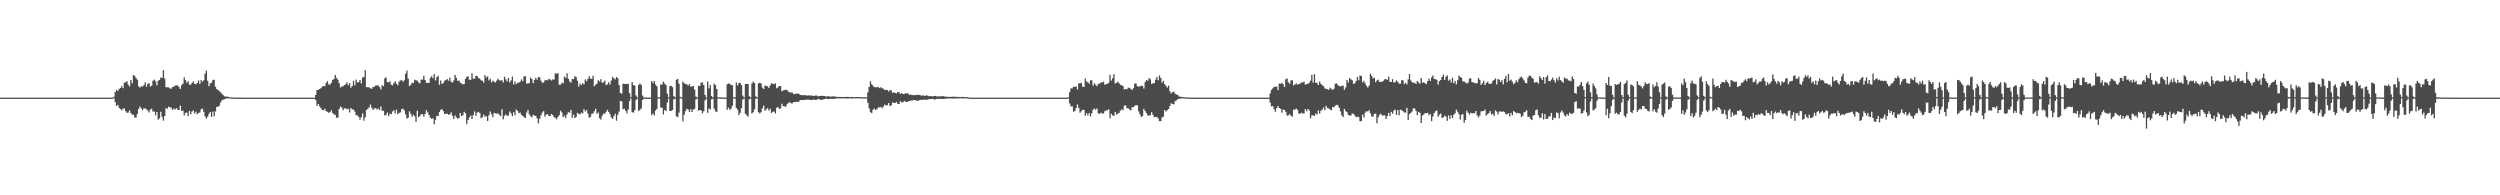 <?xml version="1.0" encoding="UTF-8"?>
<svg xmlns="http://www.w3.org/2000/svg" width="1920" height="150">
  <path d="M0 74.994h1v1.000H0zM1 74.995h1v1.000H1zM2 74.995h1v1.000H2zM3 74.995h1v1.000H3zM4 74.994h1v1.000H4zM5 74.995h1v1.000H5zM6 74.995h1v1.000H6zM7 74.995h1v1.000H7zM8 74.995h1v1.000H8zM9 74.995h1v1.000H9zM10 74.995h1v1.000H10zM11 74.995h1v1.000H11zM12 74.995h1v1.000H12zM13 74.995h1v1.000H13zM14 74.995h1v1.000H14zM15 74.995h1v1.000H15zM16 74.995h1v1.000H16zM17 74.994h1v1.000H17zM18 74.995h1v1.000H18zM19 74.995h1v1.000H19zM20 74.995h1v1.000H20zM21 74.995h1v1.000H21zM22 74.994h1v1.000H22zM23 74.995h1v1.000H23zM24 74.995h1v1.000H24zM25 74.995h1v1.000H25zM26 74.995h1v1.000H26zM27 74.995h1v1.000H27zM28 74.994h1v1.000H28zM29 74.994h1v1.000H29zM30 74.994h1v1.000H30zM31 74.995h1v1.000H31zM32 74.995h1v1.000H32zM33 74.995h1v1.000H33zM34 74.995h1v1.000H34zM35 74.994h1v1.000H35zM36 74.995h1v1.000H36zM37 74.994h1v1.000H37zM38 74.994h1v1.000H38zM39 74.995h1v1.000H39zM40 74.995h1v1.000H40zM41 74.994h1v1.000H41zM42 74.994h1v1.000H42zM43 74.994h1v1.000H43zM44 74.995h1v1.000H44zM45 74.995h1v1.000H45zM46 74.995h1v1.000H46zM47 74.995h1v1.000H47zM48 74.995h1v1.000H48zM49 74.994h1v1.000H49zM50 74.995h1v1.000H50zM51 74.995h1v1.000H51zM52 74.994h1v1.000H52zM53 74.995h1v1.000H53zM54 74.995h1v1.000H54zM55 74.995h1v1.000H55zM56 74.995h1v1.000H56zM57 74.995h1v1.000H57zM58 74.995h1v1.000H58zM59 74.994h1v1.000H59zM60 74.995h1v1.000H60zM61 74.995h1v1.000H61zM62 74.995h1v1.000H62zM63 74.995h1v1.000H63zM64 74.995h1v1.000H64zM65 74.995h1v1.000H65zM66 74.994h1v1.000H66zM67 74.995h1v1.000H67zM68 74.995h1v1.000H68zM69 74.995h1v1.000H69zM70 74.995h1v1.000H70zM71 74.994h1v1.000H71zM72 74.995h1v1.000H72zM73 74.995h1v1.000H73zM74 74.995h1v1.000H74zM75 74.995h1v1.000H75zM76 74.995h1v1.000H76zM77 74.995h1v1.000H77zM78 74.995h1v1.000H78zM79 74.995h1v1.000H79zM80 74.995h1v1.000H80zM81 74.995h1v1.000H81zM82 74.995h1v1.000H82zM83 74.994h1v1.000H83zM84 74.995h1v1.000H84zM85 74.994h1v1.000H85zM86 74.995h1v1.000H86zM87 74.297h1v1.179H87zM88 70.730h1v7.747H88zM89 69.014h1v12.335H89zM90 69.945h1v10.661H90zM91 68.319h1v14.541H91zM92 67.580h1v16.167H92zM93 66.080h1v18.667H93zM94 67.727h1v15.782H94zM95 63.592h1v19.709H95zM96 63.182h1v22.213H96zM97 62.367h1v24.280H97zM98 64.997h1v21.465H98zM99 66.418h1v18.303H99zM100 61.373h1v25.484H100zM101 63.949h1v24.041H101zM102 57.536h1v30.606H102zM103 58.363h1v31.834H103zM104 59.917h1v30.375H104zM105 61.262h1v26.241H105zM106 66.248h1v17.438H106zM107 67.203h1v14.569H107zM108 66.280h1v17.016H108zM109 66.432h1v18.243H109zM110 65.373h1v17.812H110zM111 63.211h1v20.100H111zM112 66.504h1v17.520H112zM113 64.358h1v20.491H113zM114 63.851h1v22.588H114zM115 66.529h1v17.520H115zM116 65.771h1v17.664H116zM117 61.990h1v23.698H117zM118 61.126h1v24.500H118zM119 62.579h1v25.977H119zM120 65.519h1v20.486H120zM121 62.036h1v29.928H121zM122 61.443h1v29.374H122zM123 59.493h1v26.320H123zM124 59.925h1v29.904H124zM125 53.963h1v38.700H125zM126 60.315h1v28.786H126zM127 66.910h1v16.177H127zM128 67.039h1v16.454H128zM129 67.109h1v14.805H129zM130 67.859h1v14.491H130zM131 68.185h1v14.525H131zM132 66.850h1v17.569H132zM133 66.544h1v16.831H133zM134 65.691h1v18.420H134zM135 65.555h1v17.493H135zM136 65.601h1v18.745H136zM137 66.858h1v17.606H137zM138 68.295h1v12.812H138zM139 65.371h1v19.758H139zM140 64.191h1v20.734H140zM141 59.381h1v29.288H141zM142 61.608h1v25.083H142zM143 63.539h1v22.893H143zM144 62.365h1v26.876H144zM145 64.942h1v20.314H145zM146 65.055h1v22.728H146zM147 63.758h1v21.915H147zM148 62.463h1v22.390H148zM149 64.285h1v22.895H149zM150 64.775h1v21.034H150zM151 63.700h1v23.991H151zM152 61.849h1v24.929H152zM153 64.436h1v21.880H153zM154 61.521h1v22.390H154zM155 62.784h1v20.627H155zM156 61.665h1v24.202H156zM157 56.586h1v32.761H157zM158 54.206h1v36.915H158zM159 61.981h1v27.669H159zM160 66.143h1v21.246H160zM161 64.025h1v22.001H161zM162 63.510h1v26.238H162zM163 61.322h1v24.397H163zM164 61.218h1v28.052H164zM165 66.564h1v18.972H165zM166 68.389h1v13.799H166zM167 69.139h1v12.758H167zM168 70.026h1v11.106H168zM169 70.867h1v7.727H169zM170 72.117h1v4.881H170zM171 73.182h1v3.335H171zM172 73.986h1v2.223H172zM173 74.252h1v1.491H173zM174 74.143h1v1.450H174zM175 74.454h1v1.038H175zM176 74.735h1v1.000H176zM177 74.786h1v1.000H177zM178 74.819h1v1.000H178zM179 74.887h1v1.000H179zM180 74.927h1v1.000H180zM181 74.956h1v1.000H181zM182 74.966h1v1.000H182zM183 74.979h1v1.000H183zM184 74.980h1v1.000H184zM185 74.976h1v1.000H185zM186 74.983h1v1.000H186zM187 74.988h1v1.000H187zM188 74.991h1v1.000H188zM189 74.992h1v1.000H189zM190 74.993h1v1.000H190zM191 74.994h1v1.000H191zM192 74.993h1v1.000H192zM193 74.994h1v1.000H193zM194 74.994h1v1.000H194zM195 74.994h1v1.000H195zM196 74.995h1v1.000H196zM197 74.994h1v1.000H197zM198 74.995h1v1.000H198zM199 74.995h1v1.000H199zM200 74.995h1v1.000H200zM201 74.995h1v1.000H201zM202 74.995h1v1.000H202zM203 74.995h1v1.000H203zM204 74.995h1v1.000H204zM205 74.995h1v1.000H205zM206 74.995h1v1.000H206zM207 74.995h1v1.000H207zM208 74.994h1v1.000H208zM209 74.994h1v1.000H209zM210 74.995h1v1.000H210zM211 74.995h1v1.000H211zM212 74.995h1v1.000H212zM213 74.994h1v1.000H213zM214 74.994h1v1.000H214zM215 74.995h1v1.000H215zM216 74.994h1v1.000H216zM217 74.994h1v1.000H217zM218 74.995h1v1.000H218zM219 74.994h1v1.000H219zM220 74.995h1v1.000H220zM221 74.994h1v1.000H221zM222 74.995h1v1.000H222zM223 74.995h1v1.000H223zM224 74.995h1v1.000H224zM225 74.994h1v1.000H225zM226 74.995h1v1.000H226zM227 74.994h1v1.000H227zM228 74.995h1v1.000H228zM229 74.994h1v1.000H229zM230 74.995h1v1.000H230zM231 74.994h1v1.000H231zM232 74.995h1v1.000H232zM233 74.994h1v1.000H233zM234 74.995h1v1.000H234zM235 74.995h1v1.000H235zM236 74.994h1v1.000H236zM237 74.995h1v1.000H237zM238 74.995h1v1.000H238zM239 74.995h1v1.000H239zM240 74.994h1v1.000H240zM241 74.995h1v1.000H241zM242 72.825h1v4.108H242zM243 69.144h1v12.204H243zM244 69.010h1v10.883H244zM245 68.319h1v13.407H245zM246 67.749h1v15.399H246zM247 66.382h1v18.090H247zM248 66.079h1v18.667H248zM249 66.167h1v17.341H249zM250 63.595h1v21.802H250zM251 62.368h1v23.506H251zM252 64.840h1v21.805H252zM253 64.996h1v21.121H253zM254 63.596h1v21.122H254zM255 61.376h1v25.479H255zM256 60.690h1v27.297H256zM257 57.539h1v30.619H257zM258 59.850h1v30.512H258zM259 61.173h1v29.149H259zM260 63.858h1v19.861H260zM261 67.165h1v14.652H261zM262 66.381h1v16.321H262zM263 66.274h1v18.409H263zM264 65.369h1v17.825H264zM265 64.693h1v18.621H265zM266 63.214h1v20.812H266zM267 65.476h1v17.957H267zM268 63.849h1v22.589H268zM269 67.359h1v15.605H269zM270 66.091h1v17.955H270zM271 61.991h1v22.140H271zM272 65.485h1v20.201H272zM273 61.126h1v27.413H273zM274 63.327h1v25.230H274zM275 63.078h1v26.685H275zM276 61.444h1v30.520H276zM277 64.072h1v25.892H277zM278 59.494h1v27.577H278zM279 59.210h1v33.448H279zM280 53.966h1v36.141H280zM281 66.887h1v17.517H281zM282 67.020h1v16.501H282zM283 67.096h1v15.387H283zM284 67.843h1v12.426H284zM285 68.189h1v14.521H285zM286 66.840h1v17.582H286zM287 66.543h1v16.837H287zM288 65.687h1v17.383H288zM289 65.549h1v18.561H289zM290 65.601h1v17.775H290zM291 66.856h1v17.607H291zM292 68.607h1v13.227H292zM293 65.373h1v19.755H293zM294 66.197h1v18.725H294zM295 60.216h1v28.453H295zM296 59.380h1v28.858H296zM297 63.031h1v23.401H297zM298 63.329h1v25.908H298zM299 62.365h1v24.905H299zM300 65.058h1v22.722H300zM301 65.535h1v20.136H301zM302 63.758h1v20.953H302zM303 62.462h1v24.718H303zM304 64.285h1v19.916H304zM305 65.481h1v22.209H305zM306 62.757h1v24.020H306zM307 61.851h1v24.465H307zM308 61.518h1v22.392H308zM309 62.783h1v20.626H309zM310 61.666h1v23.098H310zM311 56.586h1v31.279H311zM312 54.207h1v36.915H312zM313 60.444h1v29.991H313zM314 66.144h1v19.376H314zM315 65.092h1v22.300H315zM316 63.511h1v26.238H316zM317 63.784h1v24.404H317zM318 61.219h1v28.053H318zM319 61.682h1v32.031H319zM320 61.963h1v23.135H320zM321 63.318h1v26.819H321zM322 64.006h1v25.147H322zM323 61.111h1v26.598H323zM324 61.130h1v26.516H324zM325 58.285h1v31.255H325zM326 61.402h1v26.131H326zM327 63.551h1v21.156H327zM328 63.681h1v22.716H328zM329 63.596h1v24.787H329zM330 59.727h1v30.522H330zM331 58.546h1v32.714H331zM332 59.997h1v30.822H332zM333 56.826h1v38.658H333zM334 61.761h1v30.240H334zM335 59.254h1v29.666H335zM336 58.243h1v30.913H336zM337 65.130h1v20.942H337zM338 61.786h1v22.544H338zM339 64.406h1v19.434H339zM340 63.680h1v21.731H340zM341 61.976h1v25.689H341zM342 61.479h1v25.799H342zM343 60.745h1v26.607H343zM344 62.008h1v26.180H344zM345 59.656h1v28.175H345zM346 62.784h1v23.544H346zM347 63.375h1v25.559H347zM348 61.779h1v29.656H348zM349 57.527h1v31.116H349zM350 59.733h1v30.387H350zM351 62.065h1v29.137H351zM352 61.790h1v28.849H352zM353 63.456h1v23.336H353zM354 64.071h1v25.065H354zM355 64.767h1v23.766H355zM356 64.572h1v21.247H356zM357 60.587h1v26.412H357zM358 59.083h1v36.285H358zM359 58.580h1v33.610H359zM360 61.235h1v28.874H360zM361 61.275h1v27.401H361zM362 56.278h1v35.137H362zM363 60.427h1v28.005H363zM364 60.433h1v25.105H364zM365 58.154h1v30.810H365zM366 58.440h1v28.089H366zM367 59.905h1v25.984H367zM368 60.503h1v26.382H368zM369 61.693h1v29.093H369zM370 62.010h1v28.043H370zM371 63.481h1v24.518H371zM372 57.637h1v32.059H372zM373 59.469h1v29.786H373zM374 58.639h1v34.292H374zM375 61.736h1v26.826H375zM376 60.410h1v25.200H376zM377 63.294h1v24.485H377zM378 61.944h1v28.054H378zM379 62.668h1v24.039H379zM380 63.397h1v23.766H380zM381 61.860h1v25.446H381zM382 60.521h1v26.631H382zM383 61.584h1v26.572H383zM384 61.954h1v27.174H384zM385 61.478h1v22.390H385zM386 63.277h1v28.406H386zM387 58.915h1v29.965H387zM388 60.942h1v26.980H388zM389 62.497h1v26.465H389zM390 59.848h1v28.837H390zM391 63.295h1v22.313H391zM392 61.744h1v25.280H392zM393 58.757h1v30.535H393zM394 64.879h1v21.306H394zM395 62.614h1v25.895H395zM396 64.677h1v19.496H396zM397 63.661h1v21.477H397zM398 63.429h1v23.499H398zM399 62.752h1v23.680H399zM400 60.917h1v27.330H400zM401 62.371h1v26.612H401zM402 58.655h1v31.332H402zM403 58.546h1v32.127H403zM404 64.204h1v22.213H404zM405 63.932h1v20.425H405zM406 63.822h1v24.037H406zM407 59.475h1v29.813H407zM408 60.755h1v29.419H408zM409 63.890h1v24.273H409zM410 61.318h1v27.493H410zM411 59.777h1v29.272H411zM412 61.218h1v29.632H412zM413 59.140h1v35.632H413zM414 59.368h1v31.816H414zM415 61.932h1v26.626H415zM416 63.602h1v22.840H416zM417 63.335h1v21.989H417zM418 61.670h1v27.877H418zM419 61.390h1v26.708H419zM420 61.815h1v25.783H420zM421 60.554h1v28.513H421zM422 61.017h1v28.061H422zM423 61.826h1v25.796H423zM424 60.952h1v27.403H424zM425 61.157h1v28.868H425zM426 56.213h1v34.255H426zM427 56.758h1v34.837H427zM428 56.059h1v33.813H428zM429 65.132h1v23.347H429zM430 64.994h1v19.985H430zM431 63.463h1v22.921H431zM432 64.068h1v25.976H432zM433 58.822h1v30.036H433zM434 59.796h1v30.792H434zM435 56.255h1v31.625H435zM436 60.561h1v25.555H436zM437 62.507h1v24.103H437zM438 63.473h1v20.908H438zM439 60.592h1v29.847H439zM440 60.850h1v27.145H440zM441 58.597h1v32.109H441zM442 59.209h1v30.605H442zM443 61.929h1v24.710H443zM444 66.454h1v21.050H444zM445 64.138h1v23.702H445zM446 65.400h1v21.080H446zM447 63.853h1v23.221H447zM448 64.818h1v18.976H448zM449 61.010h1v24.555H449zM450 62.416h1v22.060H450zM451 60.724h1v26.552H451zM452 58.452h1v31.967H452zM453 60.268h1v29.468H453zM454 60.602h1v26.827H454zM455 58.186h1v28.879H455zM456 66.204h1v19.186H456zM457 64.976h1v18.558H457zM458 64.182h1v23.287H458zM459 61.586h1v24.814H459zM460 62.581h1v28.140H460zM461 60.797h1v31.074H461zM462 63.603h1v25.296H462zM463 63.249h1v24.016H463zM464 61.903h1v25.480H464zM465 65.349h1v20.534H465zM466 64.806h1v19.474H466zM467 63.132h1v22.827H467zM468 64.921h1v22.839H468zM469 61.848h1v28.406H469zM470 59.135h1v32.214H470zM471 60.210h1v29.014H471zM472 60.993h1v26.377H472zM473 59.086h1v33.599H473zM474 60.074h1v28.097H474zM475 65.344h1v20.298H475zM476 71.427h1v6.105H476zM477 71.916h1v5.890H477zM478 64.237h1v19.746H478zM479 64.391h1v19.122H479zM480 64.520h1v20.569H480zM481 64.396h1v22.623H481zM482 64.394h1v19.686H482zM483 71.521h1v6.126H483zM484 74.607h1v1.000H484zM485 62.963h1v23.176H485zM486 65.299h1v21.274H486zM487 65.750h1v18.957H487zM488 73.310h1v3.401H488zM489 74.772h1v1.000H489zM490 65.214h1v20.121H490zM491 64.170h1v20.145H491zM492 65.155h1v18.022H492zM493 73.354h1v3.458H493zM494 74.858h1v1.000H494zM495 74.862h1v1.000H495zM496 74.862h1v1.000H496zM497 74.931h1v1.000H497zM498 74.908h1v1.000H498zM499 74.904h1v1.000H499zM500 62.215h1v26.217H500zM501 63.897h1v23.251H501zM502 62.232h1v26.477H502zM503 64.939h1v20.029H503zM504 66.272h1v17.336H504zM505 74.620h1v1.000H505zM506 74.815h1v1.000H506zM507 64.884h1v17.727H507zM508 64.942h1v17.811H508zM509 62.794h1v25.113H509zM510 64.197h1v20.190H510zM511 65.319h1v20.032H511zM512 71.950h1v6.745H512zM513 74.814h1v1.000H513zM514 66.099h1v19.139H514zM515 65.918h1v19.219H515zM516 66.930h1v17.620H516zM517 73.882h1v2.408H517zM518 74.785h1v1.000H518zM519 61.221h1v28.236H519zM520 60.602h1v29.370H520zM521 64.316h1v22.206H521zM522 74.360h1v1.075H522zM523 74.814h1v1.000H523zM524 62.716h1v30.512H524zM525 63.887h1v24.222H525zM526 64.617h1v20.711H526zM527 64.767h1v18.769H527zM528 65.767h1v18.328H528zM529 64.625h1v21.458H529zM530 66.508h1v17.361H530zM531 66.388h1v19.619H531zM532 66.041h1v18.056H532zM533 68.805h1v14.759H533zM534 74.196h1v2.114H534zM535 74.816h1v1.000H535zM536 65.855h1v19.176H536zM537 65.971h1v18.491H537zM538 63.430h1v21.406H538zM539 63.333h1v23.660H539zM540 65.308h1v20.169H540zM541 72.903h1v4.246H541zM542 74.849h1v1.000H542zM543 62.558h1v24.132H543zM544 67.882h1v15.408H544zM545 65.346h1v18.706H545zM546 73.725h1v2.617H546zM547 74.859h1v1.000H547zM548 64.280h1v19.129H548zM549 65.357h1v20.170H549zM550 68.338h1v17.769H550zM551 74.620h1v1.000H551zM552 74.846h1v1.000H552zM553 74.866h1v1.000H553zM554 74.872h1v1.000H554zM555 74.897h1v1.000H555zM556 74.935h1v1.000H556zM557 74.947h1v1.000H557zM558 64.763h1v19.561H558zM559 64.095h1v18.568H559zM560 64.366h1v19.968H560zM561 65.300h1v18.219H561zM562 65.495h1v15.688H562zM563 74.522h1v1.067H563zM564 74.811h1v1.000H564zM565 63.299h1v19.611H565zM566 65.522h1v18.818H566zM567 63.753h1v24.659H567zM568 63.645h1v22.987H568zM569 65.326h1v17.807H569zM570 73.420h1v2.974H570zM571 74.828h1v1.000H571zM572 64.439h1v23.032H572zM573 64.534h1v24.023H573zM574 64.416h1v25.180H574zM575 73.954h1v2.190H575zM576 74.843h1v1.000H576zM577 64.036h1v23.112H577zM578 62.580h1v23.639H578zM579 63.804h1v20.157H579zM580 74.044h1v1.728H580zM581 74.850h1v1.000H581zM582 64.033h1v22.062H582zM583 63.526h1v23.667H583zM584 63.989h1v22.216H584zM585 67.250h1v16.069H585zM586 68.301h1v12.795H586zM587 65.655h1v19.450H587zM588 66.173h1v17.725H588zM589 66.172h1v16.846H589zM590 67.624h1v17.310H590zM591 65.578h1v17.948H591zM592 63.919h1v22.852H592zM593 64.337h1v21.564H593zM594 64.612h1v21.018H594zM595 63.992h1v23.175H595zM596 67.763h1v15.056H596zM597 67.015h1v15.039H597zM598 66.088h1v17.464H598zM599 66.078h1v17.259H599zM600 70.083h1v9.568H600zM601 69.445h1v12.110H601zM602 69.150h1v12.469H602zM603 68.887h1v13.138H603zM604 69.207h1v10.875H604zM605 70.371h1v8.751H605zM606 70.937h1v7.519H606zM607 71.046h1v8.316H607zM608 71.023h1v8.374H608zM609 72.303h1v6.057H609zM610 72.158h1v6.269H610zM611 71.933h1v6.217H611zM612 71.899h1v6.383H612zM613 71.943h1v6.176H613zM614 72.877h1v4.091H614zM615 73.002h1v3.747H615zM616 73.181h1v3.648H616zM617 73.041h1v3.816H617zM618 73.082h1v3.608H618zM619 73.420h1v3.044H619zM620 73.264h1v3.331H620zM621 73.215h1v3.401H621zM622 73.352h1v3.459H622zM623 73.384h1v3.506H623zM624 73.607h1v2.820H624zM625 73.631h1v2.899H625zM626 73.252h1v3.565H626zM627 73.487h1v2.994H627zM628 74.029h1v1.902H628zM629 73.718h1v2.734H629zM630 73.597h1v3.045H630zM631 73.617h1v2.977H631zM632 73.610h1v2.747H632zM633 73.792h1v2.261H633zM634 74.199h1v1.531H634zM635 73.942h1v2.176H635zM636 73.914h1v2.181H636zM637 74.210h1v1.658H637zM638 74.158h1v1.717H638zM639 73.979h1v1.953H639zM640 74.105h1v1.822H640zM641 74.171h1v1.652H641zM642 74.367h1v1.224H642zM643 74.421h1v1.109H643zM644 74.389h1v1.211H644zM645 74.421h1v1.183H645zM646 74.467h1v1.083H646zM647 74.514h1v1.000H647zM648 74.498h1v1.000H648zM649 74.441h1v1.156H649zM650 74.406h1v1.200H650zM651 74.402h1v1.148H651zM652 74.595h1v1.000H652zM653 74.487h1v1.118H653zM654 74.453h1v1.184H654zM655 74.526h1v1.000H655zM656 74.707h1v1.000H656zM657 74.507h1v1.000H657zM658 74.485h1v1.051H658zM659 74.493h1v1.007H659zM660 74.508h1v1.000H660zM661 74.674h1v1.000H661zM662 74.689h1v1.000H662zM663 74.636h1v1.000H663zM664 74.658h1v1.000H664zM665 74.734h1v1.000H665zM666 70.982h1v7.938H666zM667 66.789h1v16.435H667zM668 62.460h1v23.729H668zM669 64.712h1v22.197H669zM670 65.841h1v18.424H670zM671 66.907h1v16.424H671zM672 66.969h1v17.556H672zM673 67.142h1v16.632H673zM674 66.761h1v15.743H674zM675 67.684h1v14.762H675zM676 66.971h1v15.174H676zM677 67.810h1v15.360H677zM678 68.125h1v13.764H678zM679 69.252h1v11.031H679zM680 68.961h1v12.066H680zM681 69.174h1v11.642H681zM682 70.320h1v8.834H682zM683 69.097h1v12.416H683zM684 69.521h1v11.426H684zM685 71.463h1v7.276H685zM686 70.814h1v8.212H686zM687 71.357h1v7.777H687zM688 71.721h1v6.576H688zM689 70.538h1v9.263H689zM690 70.851h1v8.961H690zM691 72.221h1v5.549H691zM692 71.448h1v7.101H692zM693 72.179h1v6.439H693zM694 72.210h1v5.306H694zM695 71.493h1v6.618H695zM696 71.799h1v6.591H696zM697 71.789h1v6.062H697zM698 72.867h1v4.674H698zM699 72.664h1v4.480H699zM700 73.017h1v4.289H700zM701 73.113h1v3.656H701zM702 73.062h1v3.909H702zM703 72.888h1v4.177H703zM704 72.887h1v4.512H704zM705 72.639h1v4.690H705zM706 73.044h1v3.746H706zM707 73.408h1v3.257H707zM708 73.320h1v3.310H708zM709 73.350h1v3.124H709zM710 73.712h1v2.743H710zM711 73.206h1v3.654H711zM712 73.412h1v3.005H712zM713 73.921h1v2.180H713zM714 73.756h1v2.435H714zM715 73.903h1v2.150H715zM716 74.045h1v1.859H716zM717 73.706h1v2.753H717zM718 73.684h1v2.595H718zM719 74.012h1v1.874H719zM720 74.027h1v1.935H720zM721 74.048h1v1.871H721zM722 73.974h1v1.935H722zM723 73.846h1v2.205H723zM724 73.871h1v2.118H724zM725 74.150h1v1.793H725zM726 74.225h1v1.505H726zM727 74.339h1v1.391H727zM728 74.322h1v1.320H728zM729 74.436h1v1.197H729zM730 74.349h1v1.251H730zM731 74.312h1v1.437H731zM732 74.219h1v1.527H732zM733 74.228h1v1.433H733zM734 74.372h1v1.246H734zM735 74.433h1v1.146H735zM736 74.462h1v1.088H736zM737 74.535h1v1.000H737zM738 74.464h1v1.066H738zM739 74.418h1v1.220H739zM740 74.641h1v1.000H740zM741 74.601h1v1.000H741zM742 74.572h1v1.000H742zM743 74.670h1v1.000H743zM744 74.975h1v1.000H744zM745 74.987h1v1.000H745zM746 74.986h1v1.000H746zM747 74.989h1v1.000H747zM748 74.991h1v1.000H748zM749 74.993h1v1.000H749zM750 74.993h1v1.000H750zM751 74.993h1v1.000H751zM752 74.992h1v1.000H752zM753 74.993h1v1.000H753zM754 74.994h1v1.000H754zM755 74.992h1v1.000H755zM756 74.994h1v1.000H756zM757 74.994h1v1.000H757zM758 74.995h1v1.000H758zM759 74.994h1v1.000H759zM760 74.994h1v1.000H760zM761 74.995h1v1.000H761zM762 74.995h1v1.000H762zM763 74.995h1v1.000H763zM764 74.994h1v1.000H764zM765 74.994h1v1.000H765zM766 74.994h1v1.000H766zM767 74.994h1v1.000H767zM768 74.995h1v1.000H768zM769 74.994h1v1.000H769zM770 74.995h1v1.000H770zM771 74.995h1v1.000H771zM772 74.995h1v1.000H772zM773 74.995h1v1.000H773zM774 74.995h1v1.000H774zM775 74.994h1v1.000H775zM776 74.995h1v1.000H776zM777 74.995h1v1.000H777zM778 74.994h1v1.000H778zM779 74.994h1v1.000H779zM780 74.995h1v1.000H780zM781 74.994h1v1.000H781zM782 74.995h1v1.000H782zM783 74.994h1v1.000H783zM784 74.995h1v1.000H784zM785 74.994h1v1.000H785zM786 74.995h1v1.000H786zM787 74.995h1v1.000H787zM788 74.995h1v1.000H788zM789 74.995h1v1.000H789zM790 74.995h1v1.000H790zM791 74.993h1v1.000H791zM792 74.995h1v1.000H792zM793 74.995h1v1.000H793zM794 74.994h1v1.000H794zM795 74.995h1v1.000H795zM796 74.995h1v1.000H796zM797 74.995h1v1.000H797zM798 74.995h1v1.000H798zM799 74.995h1v1.000H799zM800 74.995h1v1.000H800zM801 74.995h1v1.000H801zM802 74.995h1v1.000H802zM803 74.995h1v1.000H803zM804 74.995h1v1.000H804zM805 74.995h1v1.000H805zM806 74.994h1v1.000H806zM807 74.995h1v1.000H807zM808 74.994h1v1.000H808zM809 74.995h1v1.000H809zM810 74.995h1v1.000H810zM811 74.994h1v1.000H811zM812 74.994h1v1.000H812zM813 74.995h1v1.000H813zM814 74.996h1v1.000H814zM815 74.995h1v1.000H815zM816 74.994h1v1.000H816zM817 74.995h1v1.000H817zM818 74.995h1v1.000H818zM819 74.995h1v1.000H819zM820 74.593h1v1.000H820zM821 70.805h1v8.673H821zM822 67.915h1v13.813H822zM823 67.943h1v13.770H823zM824 66.668h1v19.169H824zM825 66.709h1v18.609H825zM826 66.419h1v16.668H826zM827 68.720h1v11.505H827zM828 64.032h1v18.933H828zM829 63.927h1v22.630H829zM830 63.628h1v21.823H830zM831 66.510h1v17.708H831zM832 66.818h1v17.656H832zM833 60.249h1v28.563H833zM834 62.491h1v24.456H834zM835 63.186h1v25.375H835zM836 64.321h1v22.479H836zM837 61.718h1v27.772H837zM838 61.667h1v25.360H838zM839 65.861h1v18.397H839zM840 64.003h1v19.287H840zM841 65.072h1v19.257H841zM842 66.078h1v17.226H842zM843 64.406h1v22.710H843zM844 64.142h1v23.262H844zM845 63.287h1v23.242H845zM846 63.341h1v23.773H846zM847 62.603h1v24.578H847zM848 65.007h1v20.454H848zM849 64.650h1v20.080H849zM850 64.265h1v20.591H850zM851 63.573h1v20.293H851zM852 57.462h1v33.438H852zM853 61.893h1v25.474H853zM854 60.119h1v28.469H854zM855 56.929h1v32.163H855zM856 64.087h1v21.878H856zM857 63.618h1v24.330H857zM858 62.674h1v24.637H858zM859 63.924h1v22.747H859zM860 65.066h1v19.927H860zM861 65.485h1v18.494H861zM862 66.117h1v18.563H862zM863 68.644h1v12.552H863zM864 68.315h1v12.564H864zM865 68.593h1v14.465H865zM866 67.313h1v15.922H866zM867 67.425h1v16.676H867zM868 68.254h1v16.519H868zM869 69.114h1v13.225H869zM870 67.662h1v14.651H870zM871 64.185h1v16.987H871zM872 64.056h1v16.796H872zM873 66.160h1v14.709H873zM874 66.533h1v18.959H874zM875 66.334h1v21.413H875zM876 65.756h1v24.147H876zM877 65.926h1v23.080H877zM878 68.008h1v15.592H878zM879 63.088h1v22.246H879zM880 61.455h1v25.415H880zM881 62.048h1v26.604H881zM882 59.941h1v28.856H882zM883 60.912h1v27.564H883zM884 64.438h1v21.719H884zM885 63.983h1v24.250H885zM886 63.861h1v26.211H886zM887 61.197h1v28.570H887zM888 59.145h1v30.785H888zM889 61.646h1v29.401H889zM890 57.980h1v35.103H890zM891 59.875h1v33.130H891zM892 63.487h1v26.788H892zM893 62.056h1v27.424H893zM894 64.590h1v19.877H894zM895 65.880h1v19.802H895zM896 67.290h1v17.298H896zM897 65.728h1v18.044H897zM898 70.133h1v11.246H898zM899 71.832h1v7.476H899zM900 70.731h1v9.144H900zM901 70.407h1v9.816H901zM902 72.009h1v5.680H902zM903 72.590h1v4.533H903zM904 72.801h1v3.392H904zM905 74.088h1v1.835H905zM906 74.287h1v1.325H906zM907 74.445h1v1.166H907zM908 74.536h1v1.000H908zM909 74.710h1v1.000H909zM910 74.802h1v1.000H910zM911 74.836h1v1.000H911zM912 74.903h1v1.000H912zM913 74.898h1v1.000H913zM914 74.932h1v1.000H914zM915 74.950h1v1.000H915zM916 74.963h1v1.000H916zM917 74.966h1v1.000H917zM918 74.975h1v1.000H918zM919 74.981h1v1.000H919zM920 74.986h1v1.000H920zM921 74.992h1v1.000H921zM922 74.992h1v1.000H922zM923 74.993h1v1.000H923zM924 74.994h1v1.000H924zM925 74.994h1v1.000H925zM926 74.994h1v1.000H926zM927 74.995h1v1.000H927zM928 74.994h1v1.000H928zM929 74.995h1v1.000H929zM930 74.994h1v1.000H930zM931 74.995h1v1.000H931zM932 74.995h1v1.000H932zM933 74.995h1v1.000H933zM934 74.995h1v1.000H934zM935 74.994h1v1.000H935zM936 74.995h1v1.000H936zM937 74.995h1v1.000H937zM938 74.995h1v1.000H938zM939 74.995h1v1.000H939zM940 74.994h1v1.000H940zM941 74.995h1v1.000H941zM942 74.995h1v1.000H942zM943 74.995h1v1.000H943zM944 74.995h1v1.000H944zM945 74.994h1v1.000H945zM946 74.995h1v1.000H946zM947 74.995h1v1.000H947zM948 74.995h1v1.000H948zM949 74.995h1v1.000H949zM950 74.995h1v1.000H950zM951 74.995h1v1.000H951zM952 74.995h1v1.000H952zM953 74.995h1v1.000H953zM954 74.995h1v1.000H954zM955 74.995h1v1.000H955zM956 74.995h1v1.000H956zM957 74.994h1v1.000H957zM958 74.995h1v1.000H958zM959 74.995h1v1.000H959zM960 74.995h1v1.000H960zM961 74.995h1v1.000H961zM962 74.995h1v1.000H962zM963 74.995h1v1.000H963zM964 74.995h1v1.000H964zM965 74.995h1v1.000H965zM966 74.995h1v1.000H966zM967 74.995h1v1.000H967zM968 74.995h1v1.000H968zM969 74.994h1v1.000H969zM970 74.995h1v1.000H970zM971 74.995h1v1.000H971zM972 74.995h1v1.000H972zM973 74.995h1v1.000H973zM974 74.995h1v1.000H974zM975 71.710h1v7.028H975zM976 68.951h1v12.774H976zM977 67.915h1v13.596H977zM978 66.671h1v17.106H978zM979 66.708h1v19.123H979zM980 66.417h1v16.670H980zM981 69.197h1v12.235H981zM982 64.033h1v18.932H982zM983 64.373h1v19.163H983zM984 63.626h1v22.930H984zM985 64.723h1v19.412H985zM986 66.815h1v17.659H986zM987 60.937h1v25.014H987zM988 60.249h1v28.561H988zM989 63.186h1v25.373H989zM990 64.320h1v23.283H990zM991 61.722h1v27.137H991zM992 61.583h1v27.988H992zM993 65.515h1v18.636H993zM994 64.874h1v19.393H994zM995 63.975h1v19.355H995zM996 65.050h1v19.290H996zM997 64.558h1v22.568H997zM998 64.136h1v23.272H998zM999 63.290h1v23.239H999zM1000 63.344h1v23.772H1000zM1001 62.605h1v24.576H1001zM1002 65.005h1v18.734H1002zM1003 64.645h1v20.819H1003zM1004 64.284h1v19.383H1004zM1005 63.573h1v21.283H1005zM1006 61.945h1v28.954H1006zM1007 57.459h1v31.188H1007zM1008 63.427h1v25.162H1008zM1009 56.931h1v32.158H1009zM1010 63.548h1v23.638H1010zM1011 63.615h1v24.333H1011zM1012 65.294h1v19.513H1012zM1013 62.672h1v24.638H1013zM1014 64.343h1v20.686H1014zM1015 65.418h1v18.679H1015zM1016 66.148h1v16.431H1016zM1017 67.823h1v16.812H1017zM1018 68.323h1v12.923H1018zM1019 68.515h1v14.575H1019zM1020 69.083h1v14.184H1020zM1021 67.305h1v16.773H1021zM1022 68.246h1v16.506H1022zM1023 69.025h1v13.182H1023zM1024 68.116h1v14.217H1024zM1025 64.285h1v16.885H1025zM1026 64.054h1v16.457H1026zM1027 65.162h1v15.702H1027zM1028 66.153h1v16.576H1028zM1029 66.332h1v19.156H1029zM1030 65.966h1v22.658H1030zM1031 65.755h1v24.151H1031zM1032 68.854h1v14.747H1032zM1033 67.140h1v18.197H1033zM1034 61.457h1v24.623H1034zM1035 63.356h1v24.887H1035zM1036 59.945h1v28.707H1036zM1037 60.901h1v27.898H1037zM1038 61.654h1v25.513H1038zM1039 64.385h1v23.015H1039zM1040 63.988h1v24.716H1040zM1041 62.277h1v27.795H1041zM1042 59.147h1v30.415H1042zM1043 61.645h1v28.282H1043zM1044 57.982h1v35.098H1044zM1045 58.405h1v34.601H1045zM1046 63.250h1v24.719H1046zM1047 62.056h1v28.223H1047zM1048 64.063h1v22.432H1048zM1049 65.882h1v19.582H1049zM1050 67.289h1v18.391H1050zM1051 65.731h1v18.861H1051zM1052 56.552h1v30.495H1052zM1053 58.286h1v31.235H1053zM1054 60.206h1v29.316H1054zM1055 59.704h1v27.736H1055zM1056 63.101h1v24.211H1056zM1057 61.784h1v32.922H1057zM1058 61.169h1v28.952H1058zM1059 62.891h1v25.322H1059zM1060 62.757h1v24.525H1060zM1061 62.818h1v25.904H1061zM1062 61.989h1v26.701H1062zM1063 60.865h1v27.654H1063zM1064 60.787h1v30.670H1064zM1065 61.320h1v27.799H1065zM1066 58.854h1v27.886H1066zM1067 62.849h1v26.273H1067zM1068 62.908h1v22.981H1068zM1069 60.750h1v26.652H1069zM1070 63.457h1v21.497H1070zM1071 63.115h1v21.070H1071zM1072 61.693h1v26.486H1072zM1073 62.888h1v21.642H1073zM1074 64.262h1v24.376H1074zM1075 64.253h1v20.090H1075zM1076 61.597h1v22.981H1076zM1077 61.657h1v23.810H1077zM1078 64.545h1v21.782H1078zM1079 63.534h1v22.987H1079zM1080 64.880h1v17.958H1080zM1081 60.979h1v31.183H1081zM1082 56.862h1v30.732H1082zM1083 61.684h1v25.043H1083zM1084 62.998h1v22.642H1084zM1085 63.803h1v19.353H1085zM1086 63.464h1v19.958H1086zM1087 64.514h1v20.676H1087zM1088 62.149h1v26.347H1088zM1089 63.239h1v22.698H1089zM1090 64.249h1v22.422H1090zM1091 59.894h1v34.553H1091zM1092 63.461h1v25.307H1092zM1093 63.288h1v24.624H1093zM1094 63.971h1v22.893H1094zM1095 64.601h1v22.356H1095zM1096 62.236h1v24.458H1096zM1097 60.415h1v28.094H1097zM1098 62.139h1v25.473H1098zM1099 59.512h1v33.585H1099zM1100 57.981h1v31.499H1100zM1101 60.643h1v26.126H1101zM1102 60.847h1v24.619H1102zM1103 61.268h1v23.543H1103zM1104 64.949h1v24.805H1104zM1105 62.278h1v25.890H1105zM1106 61.388h1v25.742H1106zM1107 59.149h1v31.481H1107zM1108 57.293h1v32.758H1108zM1109 61.400h1v27.441H1109zM1110 58.919h1v30.736H1110zM1111 57.897h1v34.948H1111zM1112 61.961h1v26.734H1112zM1113 60.983h1v30.330H1113zM1114 63.331h1v25.189H1114zM1115 59.700h1v30.986H1115zM1116 63.914h1v24.197H1116zM1117 62.130h1v24.899H1117zM1118 64.702h1v19.545H1118zM1119 61.590h1v24.229H1119zM1120 58.010h1v29.622H1120zM1121 59.179h1v32.607H1121zM1122 59.769h1v28.389H1122zM1123 62.583h1v25.089H1123zM1124 62.636h1v31.693H1124zM1125 63.336h1v28.803H1125zM1126 64.095h1v20.922H1126zM1127 63.512h1v22.995H1127zM1128 60.409h1v27.609H1128zM1129 60.121h1v26.510H1129zM1130 63.007h1v24.023H1130zM1131 63.327h1v23.592H1131zM1132 63.705h1v23.281H1132zM1133 64.115h1v21.108H1133zM1134 63.846h1v24.809H1134zM1135 59.912h1v30.306H1135zM1136 61.280h1v27.395H1136zM1137 65.161h1v20.413H1137zM1138 63.876h1v21.506H1138zM1139 62.050h1v23.206H1139zM1140 65.407h1v18.792H1140zM1141 63.748h1v25.030H1141zM1142 62.729h1v24.970H1142zM1143 64.213h1v22.681H1143zM1144 64.495h1v20.747H1144zM1145 64.112h1v23.732H1145zM1146 62.044h1v25.283H1146zM1147 61.313h1v27.685H1147zM1148 60.231h1v24.616H1148zM1149 64.791h1v20.917H1149zM1150 60.719h1v27.149H1150zM1151 61.181h1v24.536H1151zM1152 62.964h1v22.488H1152zM1153 61.508h1v24.494H1153zM1154 64.828h1v20.673H1154zM1155 60.584h1v25.527H1155zM1156 58.201h1v29.458H1156zM1157 63.188h1v24.652H1157zM1158 56.733h1v30.098H1158zM1159 61.985h1v27.440H1159zM1160 61.112h1v25.528H1160zM1161 62.701h1v25.890H1161zM1162 64.729h1v20.532H1162zM1163 63.654h1v22.374H1163zM1164 61.690h1v25.474H1164zM1165 63.170h1v23.527H1165zM1166 60.808h1v26.065H1166zM1167 59.405h1v27.920H1167zM1168 58.752h1v31.097H1168zM1169 60.212h1v28.668H1169zM1170 61.741h1v24.502H1170zM1171 63.699h1v22.053H1171zM1172 63.950h1v20.725H1172zM1173 59.534h1v30.184H1173zM1174 58.013h1v31.715H1174zM1175 58.282h1v33.053H1175zM1176 59.630h1v32.581H1176zM1177 60.553h1v28.237H1177zM1178 63.418h1v24.888H1178zM1179 63.184h1v21.483H1179zM1180 62.962h1v21.053H1180zM1181 64.189h1v24.344H1181zM1182 58.542h1v31.804H1182zM1183 59.937h1v30.512H1183zM1184 61.485h1v25.509H1184zM1185 59.152h1v32.668H1185zM1186 64.086h1v23.503H1186zM1187 59.265h1v32.152H1187zM1188 57.858h1v33.444H1188zM1189 62.282h1v27.291H1189zM1190 62.396h1v26.753H1190zM1191 61.070h1v25.681H1191zM1192 59.598h1v32.608H1192zM1193 61.655h1v28.649H1193zM1194 63.404h1v27.283H1194zM1195 60.164h1v26.148H1195zM1196 61.823h1v25.059H1196zM1197 58.939h1v31.958H1197zM1198 61.437h1v24.969H1198zM1199 62.475h1v22.476H1199zM1200 63.562h1v22.855H1200zM1201 59.566h1v29.058H1201zM1202 60.358h1v29.130H1202zM1203 60.369h1v27.259H1203zM1204 61.830h1v27.001H1204zM1205 61.858h1v24.650H1205zM1206 62.444h1v25.022H1206zM1207 58.697h1v28.659H1207zM1208 60.689h1v25.871H1208zM1209 71.441h1v6.927H1209zM1210 71.995h1v5.677H1210zM1211 66.359h1v17.070H1211zM1212 66.442h1v16.876H1212zM1213 65.008h1v18.399H1213zM1214 62.925h1v24.389H1214zM1215 66.146h1v20.709H1215zM1216 69.012h1v15.821H1216zM1217 74.511h1v1.000H1217zM1218 64.067h1v22.287H1218zM1219 62.666h1v26.627H1219zM1220 65.118h1v23.114H1220zM1221 70.927h1v6.982H1221zM1222 74.589h1v1.000H1222zM1223 64.129h1v20.731H1223zM1224 65.982h1v18.205H1224zM1225 67.907h1v15.115H1225zM1226 72.507h1v4.903H1226zM1227 74.849h1v1.000H1227zM1228 74.828h1v1.000H1228zM1229 74.872h1v1.000H1229zM1230 74.870h1v1.000H1230zM1231 74.912h1v1.000H1231zM1232 74.917h1v1.000H1232zM1233 63.763h1v24.833H1233zM1234 65.246h1v18.243H1234zM1235 59.125h1v31.718H1235zM1236 65.820h1v21.215H1236zM1237 65.994h1v15.495H1237zM1238 72.842h1v3.797H1238zM1239 74.797h1v1.000H1239zM1240 64.533h1v22.877H1240zM1241 65.209h1v21.296H1241zM1242 64.784h1v22.967H1242zM1243 64.323h1v23.610H1243zM1244 62.843h1v23.068H1244zM1245 72.993h1v5.722H1245zM1246 74.648h1v1.000H1246zM1247 64.556h1v24.336H1247zM1248 63.665h1v26.447H1248zM1249 61.721h1v25.698H1249zM1250 72.713h1v4.628H1250zM1251 74.567h1v1.000H1251zM1252 64.898h1v21.085H1252zM1253 65.289h1v21.595H1253zM1254 66.370h1v18.232H1254zM1255 74.781h1v1.000H1255zM1256 74.852h1v1.000H1256zM1257 62.365h1v23.503H1257zM1258 65.109h1v19.259H1258zM1259 65.599h1v17.790H1259zM1260 66.444h1v17.673H1260zM1261 67.911h1v13.561H1261zM1262 66.039h1v15.378H1262zM1263 63.218h1v20.200H1263zM1264 64.518h1v19.118H1264zM1265 64.597h1v20.578H1265zM1266 63.812h1v21.845H1266zM1267 74.163h1v1.689H1267zM1268 74.802h1v1.000H1268zM1269 64.859h1v20.589H1269zM1270 66.982h1v16.853H1270zM1271 65.964h1v19.773H1271zM1272 63.122h1v23.479H1272zM1273 66.484h1v16.894H1273zM1274 70.814h1v8.932H1274zM1275 74.799h1v1.000H1275zM1276 65.034h1v23.480H1276zM1277 64.178h1v25.725H1277zM1278 63.391h1v23.867H1278zM1279 74.098h1v2.384H1279zM1280 74.773h1v1.000H1280zM1281 66.474h1v17.928H1281zM1282 66.253h1v17.347H1282zM1283 67.500h1v15.046H1283zM1284 72.664h1v4.799H1284zM1285 74.879h1v1.000H1285zM1286 74.888h1v1.000H1286zM1287 74.866h1v1.000H1287zM1288 74.883h1v1.000H1288zM1289 74.884h1v1.000H1289zM1290 74.909h1v1.000H1290zM1291 64.109h1v23.381H1291zM1292 65.437h1v19.345H1292zM1293 60.333h1v27.817H1293zM1294 63.155h1v23.264H1294zM1295 67.636h1v16.318H1295zM1296 73.685h1v2.846H1296zM1297 74.864h1v1.000H1297zM1298 63.897h1v25.316H1298zM1299 61.885h1v25.128H1299zM1300 64.102h1v26.124H1300zM1301 64.353h1v24.590H1301zM1302 64.764h1v21.756H1302zM1303 73.306h1v3.402H1303zM1304 74.644h1v1.000H1304zM1305 59.806h1v30.244H1305zM1306 58.575h1v29.597H1306zM1307 62.768h1v22.963H1307zM1308 73.611h1v3.652H1308zM1309 74.637h1v1.000H1309zM1310 62.450h1v22.370H1310zM1311 64.626h1v21.479H1311zM1312 65.931h1v18.755H1312zM1313 74.357h1v1.135H1313zM1314 74.842h1v1.000H1314zM1315 60.324h1v25.114H1315zM1316 65.117h1v19.474H1316zM1317 67.007h1v16.342H1317zM1318 66.101h1v18.359H1318zM1319 65.880h1v16.301H1319zM1320 67.599h1v15.136H1320zM1321 64.475h1v19.520H1321zM1322 62.979h1v24.524H1322zM1323 63.059h1v24.175H1323zM1324 63.395h1v20.978H1324zM1325 61.298h1v26.714H1325zM1326 62.786h1v28.712H1326zM1327 64.082h1v20.819H1327zM1328 66.629h1v17.049H1328zM1329 61.476h1v28.329H1329zM1330 62.004h1v24.346H1330zM1331 62.519h1v26.288H1331zM1332 63.025h1v24.920H1332zM1333 62.713h1v25.422H1333zM1334 66.759h1v18.336H1334zM1335 66.197h1v19.116H1335zM1336 65.774h1v18.518H1336zM1337 63.648h1v21.928H1337zM1338 63.389h1v25.718H1338zM1339 61.919h1v26.977H1339zM1340 60.901h1v31.481H1340zM1341 62.363h1v27.608H1341zM1342 60.263h1v30.632H1342zM1343 60.269h1v31.395H1343zM1344 60.081h1v29.485H1344zM1345 59.480h1v31.915H1345zM1346 63.215h1v23.418H1346zM1347 62.738h1v27.738H1347zM1348 60.941h1v27.201H1348zM1349 64.795h1v23.698H1349zM1350 63.566h1v23.936H1350zM1351 62.529h1v25.763H1351zM1352 62.576h1v24.411H1352zM1353 60.472h1v26.906H1353zM1354 59.476h1v29.092H1354zM1355 62.326h1v26.620H1355zM1356 65.697h1v18.832H1356zM1357 63.155h1v23.615H1357zM1358 64.920h1v21.850H1358zM1359 63.913h1v24.547H1359zM1360 62.472h1v22.753H1360zM1361 57.152h1v34.360H1361zM1362 60.570h1v26.434H1362zM1363 62.492h1v23.211H1363zM1364 64.204h1v22.725H1364zM1365 62.095h1v24.232H1365zM1366 63.159h1v23.337H1366zM1367 65.506h1v19.096H1367zM1368 62.519h1v24.328H1368zM1369 63.364h1v24.390H1369zM1370 62.935h1v24.097H1370zM1371 60.246h1v27.843H1371zM1372 60.180h1v29.178H1372zM1373 64.732h1v20.463H1373zM1374 62.753h1v21.971H1374zM1375 62.299h1v28.746H1375zM1376 62.045h1v26.420H1376zM1377 58.477h1v27.705H1377zM1378 57.797h1v35.018H1378zM1379 60.436h1v26.730H1379zM1380 60.421h1v26.410H1380zM1381 58.870h1v29.982H1381zM1382 64.318h1v21.094H1382zM1383 65.242h1v19.985H1383zM1384 62.635h1v29.387H1384zM1385 59.791h1v31.518H1385zM1386 57.836h1v29.961H1386zM1387 58.966h1v30.716H1387zM1388 57.959h1v32.905H1388zM1389 60.344h1v27.710H1389zM1390 58.970h1v31.678H1390zM1391 63.622h1v26.893H1391zM1392 62.364h1v27.170H1392zM1393 64.736h1v21.895H1393zM1394 61.844h1v27.102H1394zM1395 65.245h1v20.887H1395zM1396 62.349h1v22.781H1396zM1397 60.284h1v26.922H1397zM1398 61.789h1v24.426H1398zM1399 61.360h1v23.834H1399zM1400 61.964h1v24.645H1400zM1401 63.905h1v22.355H1401zM1402 63.911h1v20.749H1402zM1403 64.340h1v20.943H1403zM1404 65.119h1v25.982H1404zM1405 64.831h1v23.716H1405zM1406 66.482h1v20.756H1406zM1407 58.809h1v28.483H1407zM1408 62.444h1v24.446H1408zM1409 61.824h1v25.201H1409zM1410 61.530h1v27.685H1410zM1411 63.485h1v21.560H1411zM1412 64.808h1v21.973H1412zM1413 62.170h1v26.584H1413zM1414 58.645h1v29.315H1414zM1415 56.602h1v31.097H1415zM1416 62.140h1v26.284H1416zM1417 62.982h1v24.371H1417zM1418 64.895h1v21.914H1418zM1419 64.319h1v22.312H1419zM1420 65.529h1v20.983H1420zM1421 62.482h1v23.625H1421zM1422 62.233h1v23.478H1422zM1423 65.045h1v22.677H1423zM1424 62.657h1v27.017H1424zM1425 62.471h1v23.247H1425zM1426 62.985h1v23.074H1426zM1427 63.551h1v23.166H1427zM1428 61.330h1v31.617H1428zM1429 59.958h1v32.380H1429zM1430 59.109h1v30.586H1430zM1431 65.041h1v20.422H1431zM1432 62.007h1v24.764H1432zM1433 59.429h1v29.421H1433zM1434 64.185h1v22.658H1434zM1435 61.478h1v28.139H1435zM1436 64.600h1v25.259H1436zM1437 65.006h1v20.810H1437zM1438 56.547h1v34.083H1438zM1439 61.631h1v31.655H1439zM1440 60.759h1v32.879H1440zM1441 60.076h1v31.282H1441zM1442 61.606h1v27.483H1442zM1443 61.156h1v32.830H1443zM1444 62.093h1v28.662H1444zM1445 61.845h1v29.508H1445zM1446 62.340h1v27.787H1446zM1447 61.852h1v26.013H1447zM1448 62.237h1v29.709H1448zM1449 64.362h1v24.673H1449zM1450 66.195h1v18.112H1450zM1451 65.821h1v21.007H1451zM1452 64.138h1v21.064H1452zM1453 63.924h1v24.268H1453zM1454 62.327h1v23.774H1454zM1455 59.774h1v30.455H1455zM1456 60.174h1v30.475H1456zM1457 58.192h1v29.387H1457zM1458 59.626h1v28.471H1458zM1459 64.983h1v21.713H1459zM1460 62.546h1v21.398H1460zM1461 60.932h1v25.734H1461zM1462 60.450h1v27.321H1462zM1463 60.639h1v25.318H1463zM1464 63.699h1v25.217H1464zM1465 64.098h1v23.765H1465zM1466 64.332h1v22.115H1466zM1467 60.136h1v28.591H1467zM1468 61.035h1v28.478H1468zM1469 61.660h1v29.584H1469zM1470 59.171h1v29.423H1470zM1471 63.370h1v23.623H1471zM1472 63.579h1v23.415H1472zM1473 64.898h1v18.437H1473zM1474 62.596h1v22.471H1474zM1475 64.122h1v22.338H1475zM1476 61.907h1v26.653H1476zM1477 65.025h1v22.822H1477zM1478 64.611h1v21.329H1478zM1479 71.158h1v7.616H1479zM1480 71.640h1v7.150H1480zM1481 61.695h1v24.984H1481zM1482 63.024h1v23.833H1482zM1483 64.467h1v20.939H1483zM1484 63.042h1v19.091H1484zM1485 68.749h1v15.222H1485zM1486 68.487h1v13.093H1486zM1487 74.489h1v1.057H1487zM1488 67.436h1v14.192H1488zM1489 63.216h1v24.288H1489zM1490 66.674h1v17.549H1490zM1491 69.316h1v12.707H1491zM1492 74.787h1v1.000H1492zM1493 63.778h1v22.261H1493zM1494 62.905h1v26.461H1494zM1495 68.846h1v14.680H1495zM1496 70.689h1v7.780H1496zM1497 74.843h1v1.000H1497zM1498 74.862h1v1.000H1498zM1499 74.908h1v1.000H1499zM1500 74.893h1v1.000H1500zM1501 74.884h1v1.000H1501zM1502 74.904h1v1.000H1502zM1503 61.373h1v26.310H1503zM1504 61.554h1v25.272H1504zM1505 62.669h1v22.709H1505zM1506 64.125h1v20.787H1506zM1507 65.458h1v19.037H1507zM1508 71.469h1v6.097H1508zM1509 74.811h1v1.000H1509zM1510 65.642h1v19.375H1510zM1511 65.042h1v19.677H1511zM1512 65.737h1v17.681H1512zM1513 59.348h1v29.412H1513zM1514 58.781h1v27.080H1514zM1515 68.878h1v12.178H1515zM1516 74.809h1v1.000H1516zM1517 67.619h1v18.636H1517zM1518 64.444h1v22.330H1518zM1519 66.184h1v18.874H1519zM1520 72.889h1v3.480H1520zM1521 74.786h1v1.000H1521zM1522 61.735h1v26.976H1522zM1523 63.088h1v28.441H1523zM1524 64.461h1v22.362H1524zM1525 74.461h1v1.063H1525zM1526 74.813h1v1.000H1526zM1527 64.386h1v20.534H1527zM1528 62.988h1v21.737H1528zM1529 65.480h1v19.455H1529zM1530 66.957h1v15.394H1530zM1531 67.506h1v14.797H1531zM1532 65.978h1v17.141H1532zM1533 67.032h1v14.525H1533zM1534 65.678h1v21.151H1534zM1535 64.409h1v20.074H1535zM1536 63.228h1v21.174H1536zM1537 71.942h1v4.820H1537zM1538 74.860h1v1.000H1538zM1539 63.095h1v23.969H1539zM1540 63.994h1v23.586H1540zM1541 67.325h1v19.395H1541zM1542 67.511h1v16.546H1542zM1543 67.123h1v17.074H1543zM1544 70.213h1v11.672H1544zM1545 74.804h1v1.000H1545zM1546 66.705h1v20.166H1546zM1547 65.665h1v19.454H1547zM1548 65.623h1v20.941H1548zM1549 72.509h1v5.188H1549zM1550 74.850h1v1.000H1550zM1551 66.807h1v20.615H1551zM1552 64.753h1v23.744H1552zM1553 65.565h1v19.567H1553zM1554 72.874h1v4.088H1554zM1555 74.791h1v1.000H1555zM1556 74.841h1v1.000H1556zM1557 74.879h1v1.000H1557zM1558 74.842h1v1.000H1558zM1559 74.850h1v1.000H1559zM1560 74.914h1v1.000H1560zM1561 60.829h1v26.731H1561zM1562 62.191h1v24.295H1562zM1563 62.087h1v23.364H1563zM1564 63.516h1v25.638H1564zM1565 64.053h1v20.511H1565zM1566 73.573h1v2.614H1566zM1567 74.785h1v1.000H1567zM1568 64.324h1v20.365H1568zM1569 62.297h1v21.786H1569zM1570 64.986h1v19.967H1570zM1571 58.963h1v30.573H1571zM1572 59.604h1v30.696H1572zM1573 72.057h1v8.201H1573zM1574 74.652h1v1.000H1574zM1575 65.398h1v19.681H1575zM1576 64.472h1v25.595H1576zM1577 62.668h1v23.751H1577zM1578 73.138h1v4.346H1578zM1579 74.807h1v1.000H1579zM1580 65.409h1v24.578H1580zM1581 63.173h1v26.862H1581zM1582 65.560h1v23.415H1582zM1583 74.594h1v1.000H1583zM1584 74.838h1v1.000H1584zM1585 64.651h1v19.321H1585zM1586 65.636h1v17.946H1586zM1587 67.551h1v14.916H1587zM1588 67.687h1v14.301H1588zM1589 68.078h1v13.879H1589zM1590 67.744h1v14.673H1590zM1591 67.379h1v14.587H1591zM1592 61.451h1v25.419H1592zM1593 63.989h1v22.698H1593zM1594 61.387h1v25.999H1594zM1595 59.891h1v25.338H1595zM1596 60.203h1v30.118H1596zM1597 65.144h1v22.705H1597zM1598 65.533h1v19.159H1598zM1599 59.540h1v30.794H1599zM1600 59.724h1v30.093H1600zM1601 63.140h1v27.387H1601zM1602 63.049h1v24.652H1602zM1603 64.735h1v22.390H1603zM1604 63.894h1v21.625H1604zM1605 64.198h1v27.273H1605zM1606 66.430h1v20.755H1606zM1607 65.654h1v20.871H1607zM1608 65.478h1v20.439H1608zM1609 56.055h1v35.627H1609zM1610 58.762h1v33.150H1610zM1611 58.603h1v37.302H1611zM1612 58.957h1v31.971H1612zM1613 63.683h1v24.726H1613zM1614 61.734h1v24.425H1614zM1615 65.688h1v18.993H1615zM1616 63.076h1v23.307H1616zM1617 63.369h1v23.555H1617zM1618 63.829h1v23.340H1618zM1619 65.468h1v21.893H1619zM1620 62.383h1v24.164H1620zM1621 60.396h1v31.143H1621zM1622 60.878h1v29.270H1622zM1623 61.919h1v27.264H1623zM1624 62.359h1v24.253H1624zM1625 64.481h1v22.883H1625zM1626 65.186h1v23.227H1626zM1627 63.396h1v25.863H1627zM1628 59.730h1v28.529H1628zM1629 59.938h1v31.401H1629zM1630 62.194h1v26.898H1630zM1631 58.418h1v32.637H1631zM1632 58.280h1v31.277H1632zM1633 61.254h1v27.248H1633zM1634 60.986h1v27.812H1634zM1635 62.517h1v28.518H1635zM1636 61.324h1v30.879H1636zM1637 63.325h1v23.949H1637zM1638 61.111h1v26.640H1638zM1639 63.115h1v26.253H1639zM1640 62.065h1v26.657H1640zM1641 64.722h1v25.573H1641zM1642 64.810h1v21.095H1642zM1643 64.894h1v21.904H1643zM1644 64.715h1v21.195H1644zM1645 62.450h1v25.141H1645zM1646 61.363h1v29.150H1646zM1647 62.923h1v22.827H1647zM1648 57.704h1v41.081H1648zM1649 59.760h1v30.966H1649zM1650 60.257h1v29.782H1650zM1651 56.091h1v36.301H1651zM1652 61.487h1v29.428H1652zM1653 64.755h1v22.458H1653zM1654 64.988h1v20.325H1654zM1655 61.984h1v25.986H1655zM1656 62.939h1v24.350H1656zM1657 64.569h1v22.193H1657zM1658 64.083h1v24.736H1658zM1659 59.457h1v28.891H1659zM1660 58.940h1v30.896H1660zM1661 60.706h1v27.821H1661zM1662 61.668h1v24.324H1662zM1663 64.868h1v22.386H1663zM1664 58.847h1v33.678H1664zM1665 64.945h1v23.465H1665zM1666 63.170h1v22.532H1666zM1667 60.964h1v29.669H1667zM1668 63.231h1v24.351H1668zM1669 59.982h1v26.609H1669zM1670 62.708h1v25.478H1670zM1671 63.942h1v23.552H1671zM1672 61.248h1v24.084H1672zM1673 63.562h1v22.283H1673zM1674 63.317h1v22.650H1674zM1675 63.290h1v22.980H1675zM1676 64.385h1v19.119H1676zM1677 57.852h1v36.983H1677zM1678 58.701h1v33.998H1678zM1679 61.403h1v26.638H1679zM1680 65.040h1v24.556H1680zM1681 62.813h1v22.370H1681zM1682 61.933h1v26.043H1682zM1683 62.376h1v26.865H1683zM1684 61.911h1v25.822H1684zM1685 63.857h1v23.837H1685zM1686 62.145h1v24.987H1686zM1687 63.973h1v25.399H1687zM1688 64.371h1v21.528H1688zM1689 65.519h1v23.723H1689zM1690 63.935h1v20.361H1690zM1691 62.466h1v21.925H1691zM1692 64.899h1v21.374H1692zM1693 62.923h1v24.420H1693zM1694 62.460h1v27.594H1694zM1695 62.967h1v24.541H1695zM1696 64.246h1v21.175H1696zM1697 66.084h1v21.536H1697zM1698 58.623h1v32.194H1698zM1699 61.663h1v29.782H1699zM1700 64.291h1v24.561H1700zM1701 62.448h1v30.627H1701zM1702 61.887h1v28.036H1702zM1703 61.858h1v24.455H1703zM1704 62.496h1v25.232H1704zM1705 62.752h1v28.606H1705zM1706 62.365h1v28.755H1706zM1707 62.378h1v26.156H1707zM1708 58.034h1v32.065H1708zM1709 61.268h1v32.608H1709zM1710 62.406h1v28.256H1710zM1711 61.743h1v29.205H1711zM1712 58.952h1v29.618H1712zM1713 61.561h1v29.183H1713zM1714 63.085h1v24.433H1714zM1715 62.637h1v26.066H1715zM1716 57.880h1v31.916H1716zM1717 62.423h1v29.064H1717zM1718 60.434h1v32.859H1718zM1719 60.060h1v36.601H1719zM1720 62.481h1v30.144H1720zM1721 62.094h1v26.793H1721zM1722 61.770h1v27.336H1722zM1723 63.573h1v26.755H1723zM1724 63.830h1v23.219H1724zM1725 55.187h1v36.465H1725zM1726 60.966h1v27.045H1726zM1727 62.129h1v25.913H1727zM1728 63.546h1v24.367H1728zM1729 65.611h1v19.845H1729zM1730 63.378h1v22.737H1730zM1731 63.080h1v23.575H1731zM1732 59.934h1v27.197H1732zM1733 60.945h1v26.135H1733zM1734 62.200h1v23.259H1734zM1735 60.993h1v30.234H1735zM1736 65.126h1v21.241H1736zM1737 59.857h1v28.546H1737zM1738 56.497h1v35.906H1738zM1739 60.339h1v30.576H1739zM1740 62.484h1v26.086H1740zM1741 63.696h1v24.314H1741zM1742 67.022h1v18.729H1742zM1743 65.254h1v19.273H1743zM1744 63.695h1v23.694H1744zM1745 63.040h1v23.466H1745zM1746 62.662h1v22.572H1746zM1747 61.276h1v26.328H1747zM1748 65.098h1v21.693H1748zM1749 71.752h1v7.586H1749zM1750 71.604h1v7.241H1750zM1751 62.275h1v23.377H1751zM1752 63.481h1v21.642H1752zM1753 66.048h1v17.442H1753zM1754 67.172h1v16.681H1754zM1755 67.966h1v16.911H1755zM1756 67.713h1v15.275H1756zM1757 74.378h1v1.237H1757zM1758 74.604h1v1.000H1758zM1759 64.926h1v21.624H1759zM1760 67.881h1v16.820H1760zM1761 68.901h1v13.637H1761zM1762 74.717h1v1.000H1762zM1763 65.507h1v22.077H1763zM1764 67.105h1v18.942H1764zM1765 66.223h1v18.314H1765zM1766 67.199h1v17.021H1766zM1767 74.828h1v1.000H1767zM1768 74.840h1v1.000H1768zM1769 74.820h1v1.000H1769zM1770 74.894h1v1.000H1770zM1771 74.906h1v1.000H1771zM1772 74.921h1v1.000H1772zM1773 63.066h1v21.422H1773zM1774 63.799h1v22.069H1774zM1775 63.141h1v22.152H1775zM1776 62.886h1v24.205H1776zM1777 63.649h1v23.236H1777zM1778 73.377h1v4.640H1778zM1779 74.798h1v1.000H1779zM1780 64.526h1v24.220H1780zM1781 64.884h1v21.731H1781zM1782 66.702h1v17.510H1782zM1783 60.149h1v29.439H1783zM1784 60.799h1v28.578H1784zM1785 66.094h1v21.336H1785zM1786 74.635h1v1.000H1786zM1787 67.632h1v13.150H1787zM1788 61.964h1v22.920H1788zM1789 62.386h1v22.014H1789zM1790 71.012h1v8.007H1790zM1791 74.786h1v1.000H1791zM1792 65.876h1v20.086H1792zM1793 64.724h1v23.707H1793zM1794 67.218h1v19.582H1794zM1795 73.830h1v2.292H1795zM1796 74.836h1v1.000H1796zM1797 66.290h1v16.834H1797zM1798 63.700h1v20.405H1798zM1799 62.875h1v22.598H1799zM1800 64.555h1v18.888H1800zM1801 66.281h1v15.879H1801zM1802 62.170h1v24.590H1802zM1803 62.121h1v24.582H1803zM1804 64.235h1v21.397H1804zM1805 65.773h1v18.685H1805zM1806 65.457h1v18.072H1806zM1807 73.081h1v4.308H1807zM1808 74.839h1v1.000H1808zM1809 62.105h1v23.725H1809zM1810 63.308h1v20.882H1810zM1811 66.180h1v18.108H1811zM1812 65.376h1v20.543H1812zM1813 67.870h1v16.462H1813zM1814 67.949h1v15.914H1814zM1815 74.834h1v1.000H1815zM1816 66.772h1v16.940H1816zM1817 66.351h1v17.689H1817zM1818 69.046h1v13.710H1818zM1819 71.973h1v7.710H1819zM1820 74.869h1v1.000H1820zM1821 63.650h1v23.841H1821zM1822 63.552h1v27.751H1822zM1823 64.566h1v22.368H1823zM1824 71.803h1v8.192H1824zM1825 74.779h1v1.000H1825zM1826 74.789h1v1.000H1826zM1827 74.849h1v1.000H1827zM1828 74.900h1v1.000H1828zM1829 74.910h1v1.000H1829zM1830 74.920h1v1.000H1830zM1831 65.519h1v19.131H1831zM1832 65.815h1v16.987H1832zM1833 66.225h1v22.619H1833zM1834 64.904h1v22.342H1834zM1835 66.176h1v18.789H1835zM1836 72.502h1v4.756H1836zM1837 74.775h1v1.000H1837zM1838 64.809h1v24.984H1838zM1839 64.654h1v20.447H1839zM1840 67.212h1v17.646H1840zM1841 59.745h1v31.418H1841zM1842 62.593h1v26.057H1842zM1843 72.632h1v7.148H1843zM1844 74.535h1v1.000H1844zM1845 67.634h1v14.719H1845zM1846 64.989h1v23.195H1846zM1847 64.966h1v23.171H1847zM1848 73.401h1v3.631H1848zM1849 74.804h1v1.000H1849zM1850 65.652h1v21.634H1850zM1851 65.517h1v19.926H1851zM1852 67.064h1v18.051H1852zM1853 74.107h1v1.646H1853zM1854 74.855h1v1.000H1854zM1855 64.223h1v21.416H1855zM1856 62.124h1v19.759H1856zM1857 63.411h1v21.600H1857zM1858 64.259h1v19.659H1858zM1859 66.918h1v16.627H1859zM1860 64.698h1v23.338H1860zM1861 64.883h1v21.564H1861zM1862 60.920h1v30.038H1862zM1863 60.580h1v27.735H1863zM1864 62.337h1v24.611H1864zM1865 65.318h1v21.442H1865zM1866 65.618h1v17.084H1866zM1867 62.375h1v26.257H1867zM1868 61.142h1v26.381H1868zM1869 60.260h1v30.557H1869zM1870 71.201h1v7.740H1870zM1871 74.755h1v1.000H1871zM1872 74.822h1v1.000H1872zM1873 74.813h1v1.000H1873zM1874 74.866h1v1.000H1874zM1875 74.894h1v1.000H1875zM1876 74.891h1v1.000H1876zM1877 74.883h1v1.000H1877zM1878 74.907h1v1.000H1878zM1879 74.938h1v1.000H1879zM1880 74.938h1v1.000H1880zM1881 74.940h1v1.000H1881zM1882 74.954h1v1.000H1882zM1883 74.958h1v1.000H1883zM1884 74.957h1v1.000H1884zM1885 74.971h1v1.000H1885zM1886 74.974h1v1.000H1886zM1887 74.982h1v1.000H1887zM1888 74.983h1v1.000H1888zM1889 74.987h1v1.000H1889zM1890 74.988h1v1.000H1890zM1891 74.988h1v1.000H1891zM1892 74.989h1v1.000H1892zM1893 74.993h1v1.000H1893zM1894 74.993h1v1.000H1894zM1895 74.993h1v1.000H1895zM1896 74.994h1v1.000H1896zM1897 74.994h1v1.000H1897zM1898 74.994h1v1.000H1898zM1899 74.994h1v1.000H1899zM1900 74.995h1v1.000H1900zM1901 74.995h1v1.000H1901zM1902 74.995h1v1.000H1902zM1903 74.995h1v1.000H1903zM1904 74.995h1v1.000H1904zM1905 74.995h1v1.000H1905zM1906 74.995h1v1.000H1906zM1907 74.995h1v1.000H1907zM1908 74.994h1v1.000H1908zM1909 74.994h1v1.000H1909zM1910 74.994h1v1.000H1910zM1911 74.995h1v1.000H1911zM1912 74.994h1v1.000H1912zM1913 74.994h1v1.000H1913zM1914 74.995h1v1.000H1914zM1915 74.995h1v1.000H1915zM1916 74.994h1v1.000H1916zM1917 74.995h1v1.000H1917zM1918 74.995h1v1.000H1918zM1919 74.995h1v1.000H1919z" fill="#4a4a4a"></path>
</svg>
